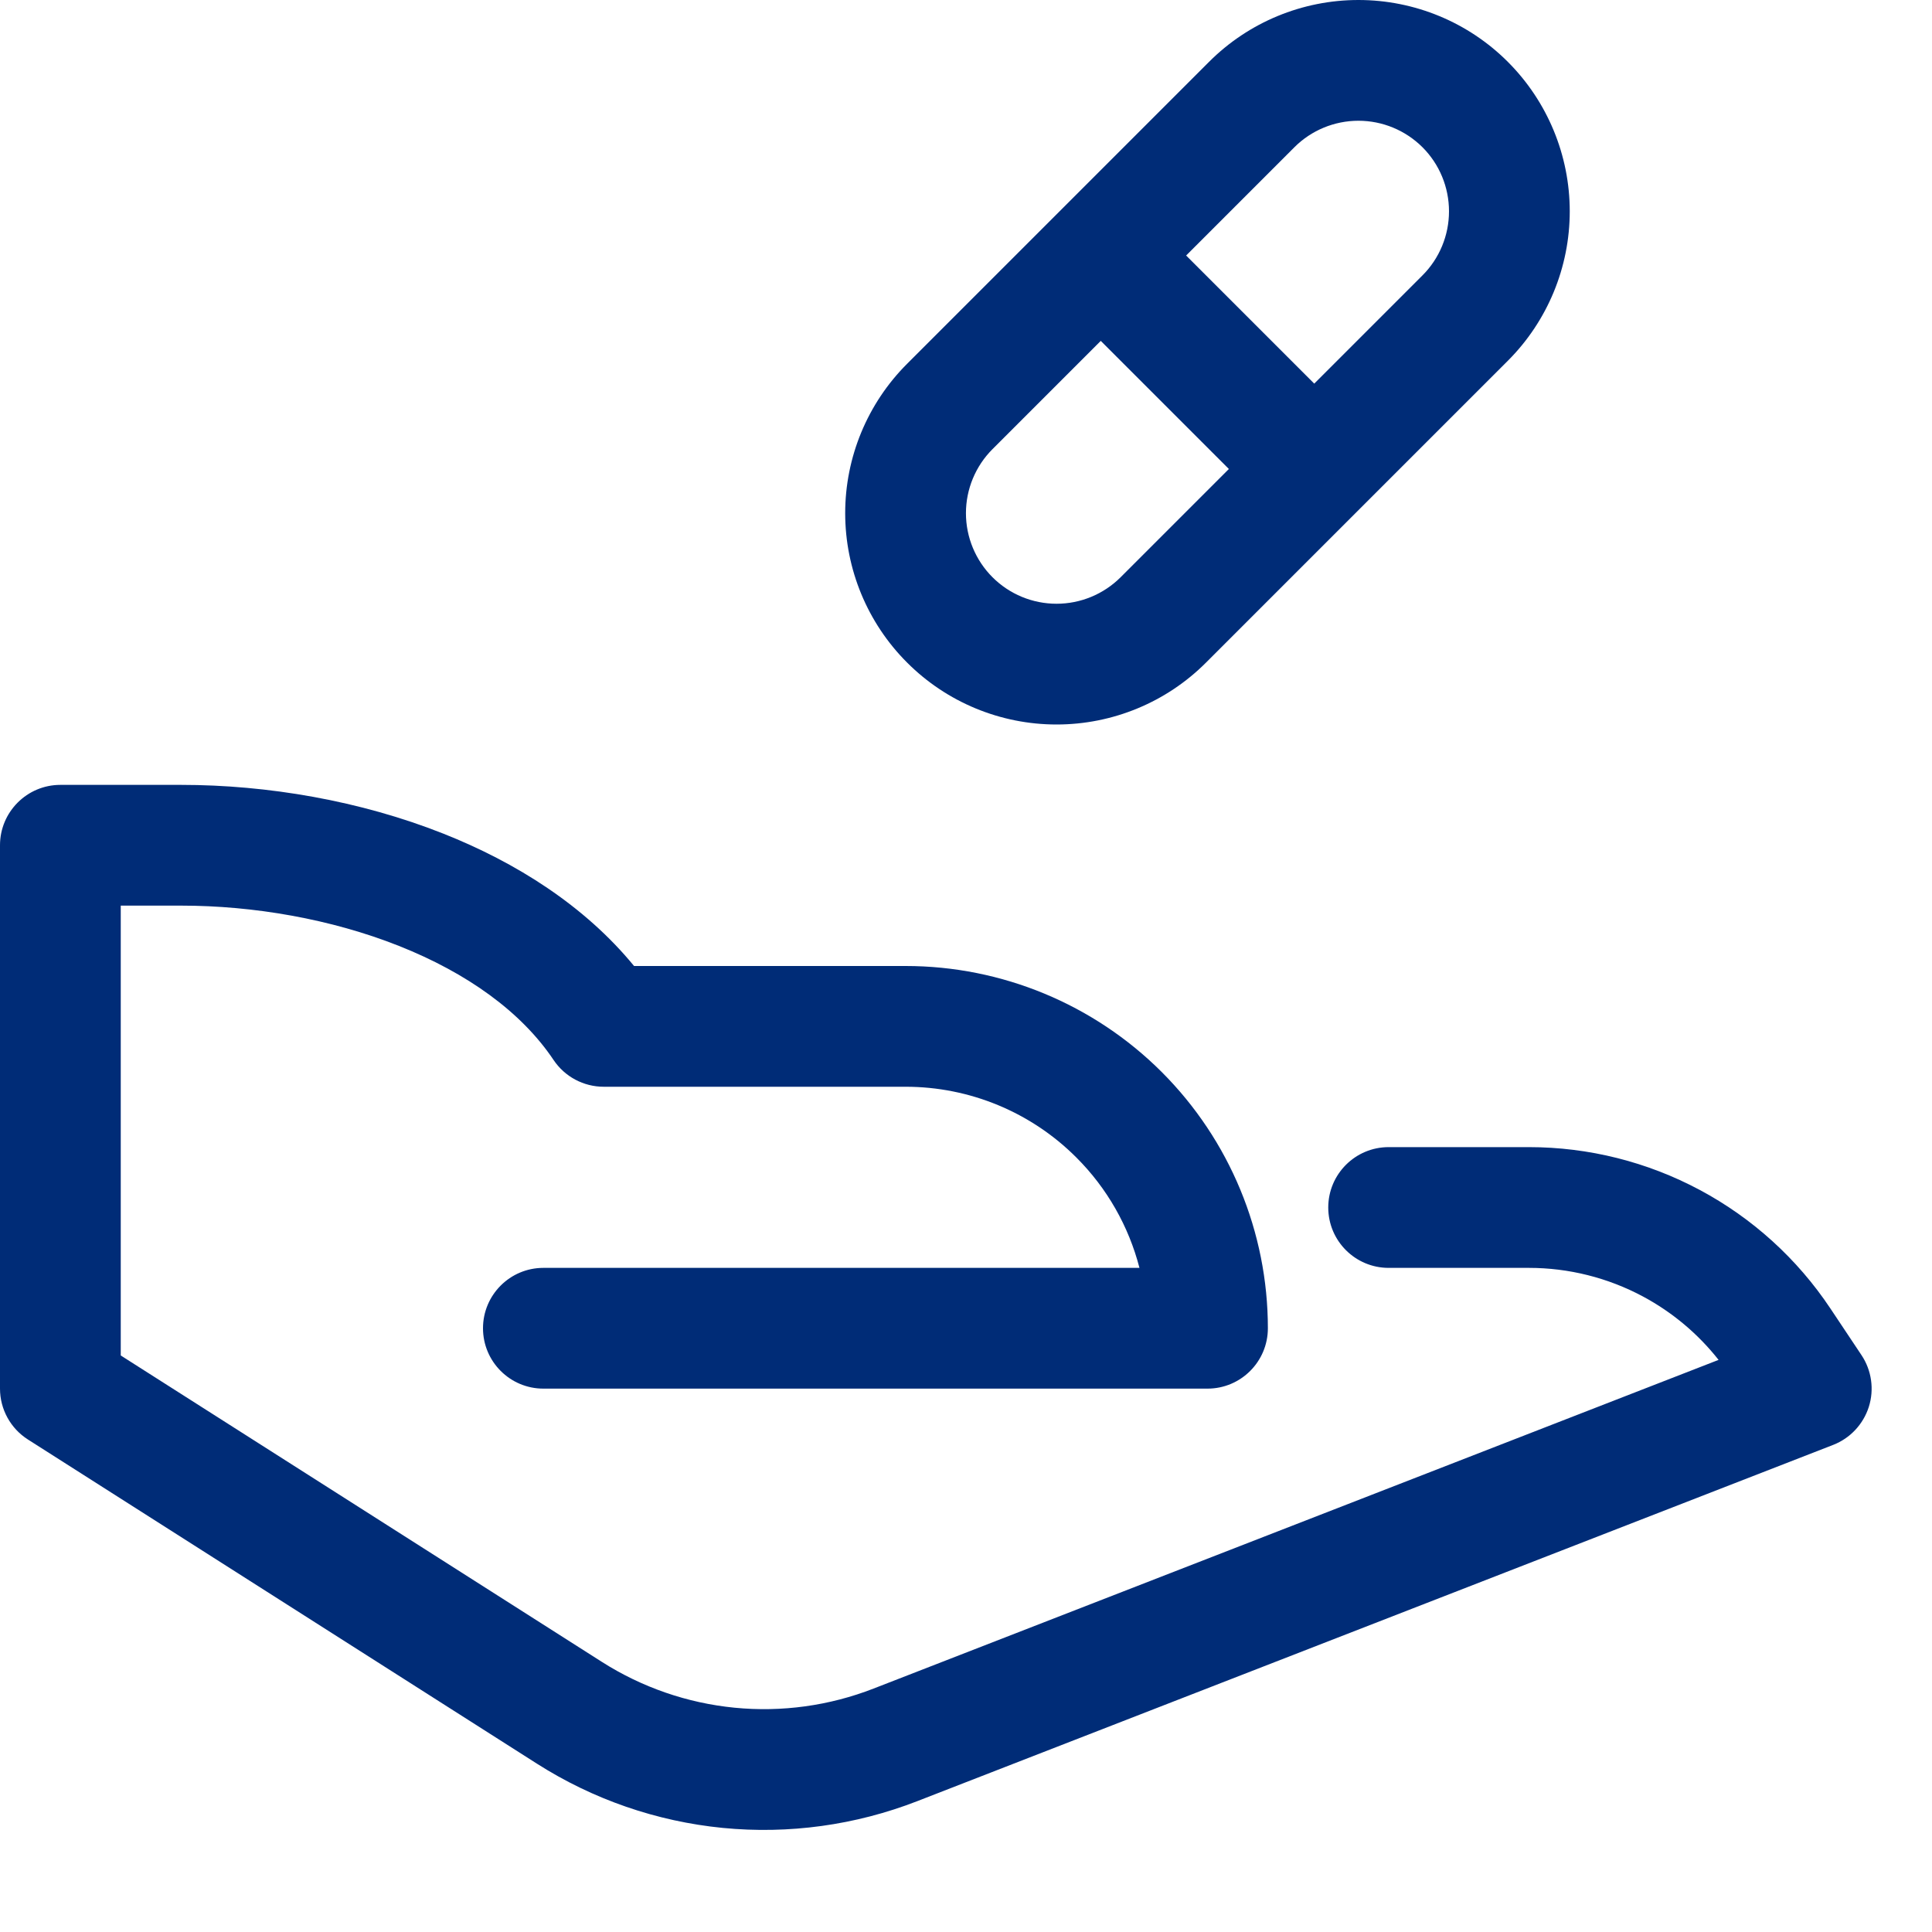 <?xml version="1.0" encoding="UTF-8"?>
<svg xmlns="http://www.w3.org/2000/svg" width="32" height="32" viewBox="0 0 32 32" fill="none">
<g clip-path="url(#clip0)">
<path fill-rule="evenodd" clip-rule="evenodd" d="M22.483 8.467L24.975 5.975C25.631 5.319 26 4.428 26 3.5C26 2.572 25.631 1.681 24.975 1.025C24.319 0.368 23.428 -0 22.5 -0C21.572 -0 20.681 0.368 20.025 1.025L15.025 6.025C14.368 6.681 13.999 7.572 13.999 8.5C13.999 9.428 14.368 10.319 15.025 10.975C15.681 11.632 16.572 12 17.5 12C18.428 12 19.319 11.632 19.975 10.975L22.467 8.483C22.47 8.481 22.472 8.478 22.475 8.475C22.478 8.472 22.48 8.47 22.483 8.467ZM22.5 2C22.102 2 21.72 2.158 21.439 2.439L19.646 4.232L21.768 6.354L23.561 4.561C23.842 4.28 24 3.898 24 3.5C24 3.102 23.842 2.72 23.561 2.439C23.279 2.158 22.898 2 22.5 2ZM20.354 7.768L18.232 5.646L16.439 7.439C16.158 7.72 15.999 8.102 15.999 8.5C15.999 8.898 16.158 9.28 16.439 9.561C16.72 9.842 17.102 10 17.5 10C17.898 10 18.279 9.842 18.561 9.561L20.354 7.768Z" fill="#002C77"/>
<path d="M0 14C0 13.448 0.448 13 1 13H3C4.429 13 5.965 13.261 7.344 13.808C8.547 14.285 9.682 15 10.502 16H15C16.591 16 18.117 16.632 19.243 17.757C20.368 18.883 21 20.409 21 22C21 22.552 20.552 23 20 23H9C8.448 23 8 22.552 8 22C8 21.448 8.448 21 9 21H18.873C18.696 20.314 18.338 19.681 17.828 19.172C17.078 18.421 16.061 18 15 18H10C9.666 18 9.355 17.834 9.169 17.557C8.635 16.759 7.736 16.115 6.607 15.667C5.485 15.222 4.202 15 3 15H2V22.451L9.969 27.526C10.632 27.948 11.384 28.208 12.166 28.285C12.948 28.362 13.737 28.253 14.469 27.968L28.465 22.524C28.125 22.092 27.698 21.734 27.211 21.473C26.631 21.163 25.983 21 25.324 21H23C22.448 21 22 20.552 22 20C22 19.448 22.448 19 23 19H25.324C26.312 19 27.284 19.244 28.155 19.71C29.026 20.176 29.768 20.849 30.316 21.671L30.832 22.445C31 22.697 31.045 23.012 30.954 23.301C30.862 23.59 30.645 23.822 30.363 23.932L15.195 29.832C14.17 30.231 13.065 30.383 11.971 30.276C10.876 30.168 9.823 29.804 8.895 29.213L0.463 23.843C0.175 23.66 0 23.342 0 23V14Z" fill="#002C77"/>
</g>
<defs>
<clipPath id="clip0">
<rect width="32" height="32" fill="white"/>
</clipPath>
</defs>
</svg>
